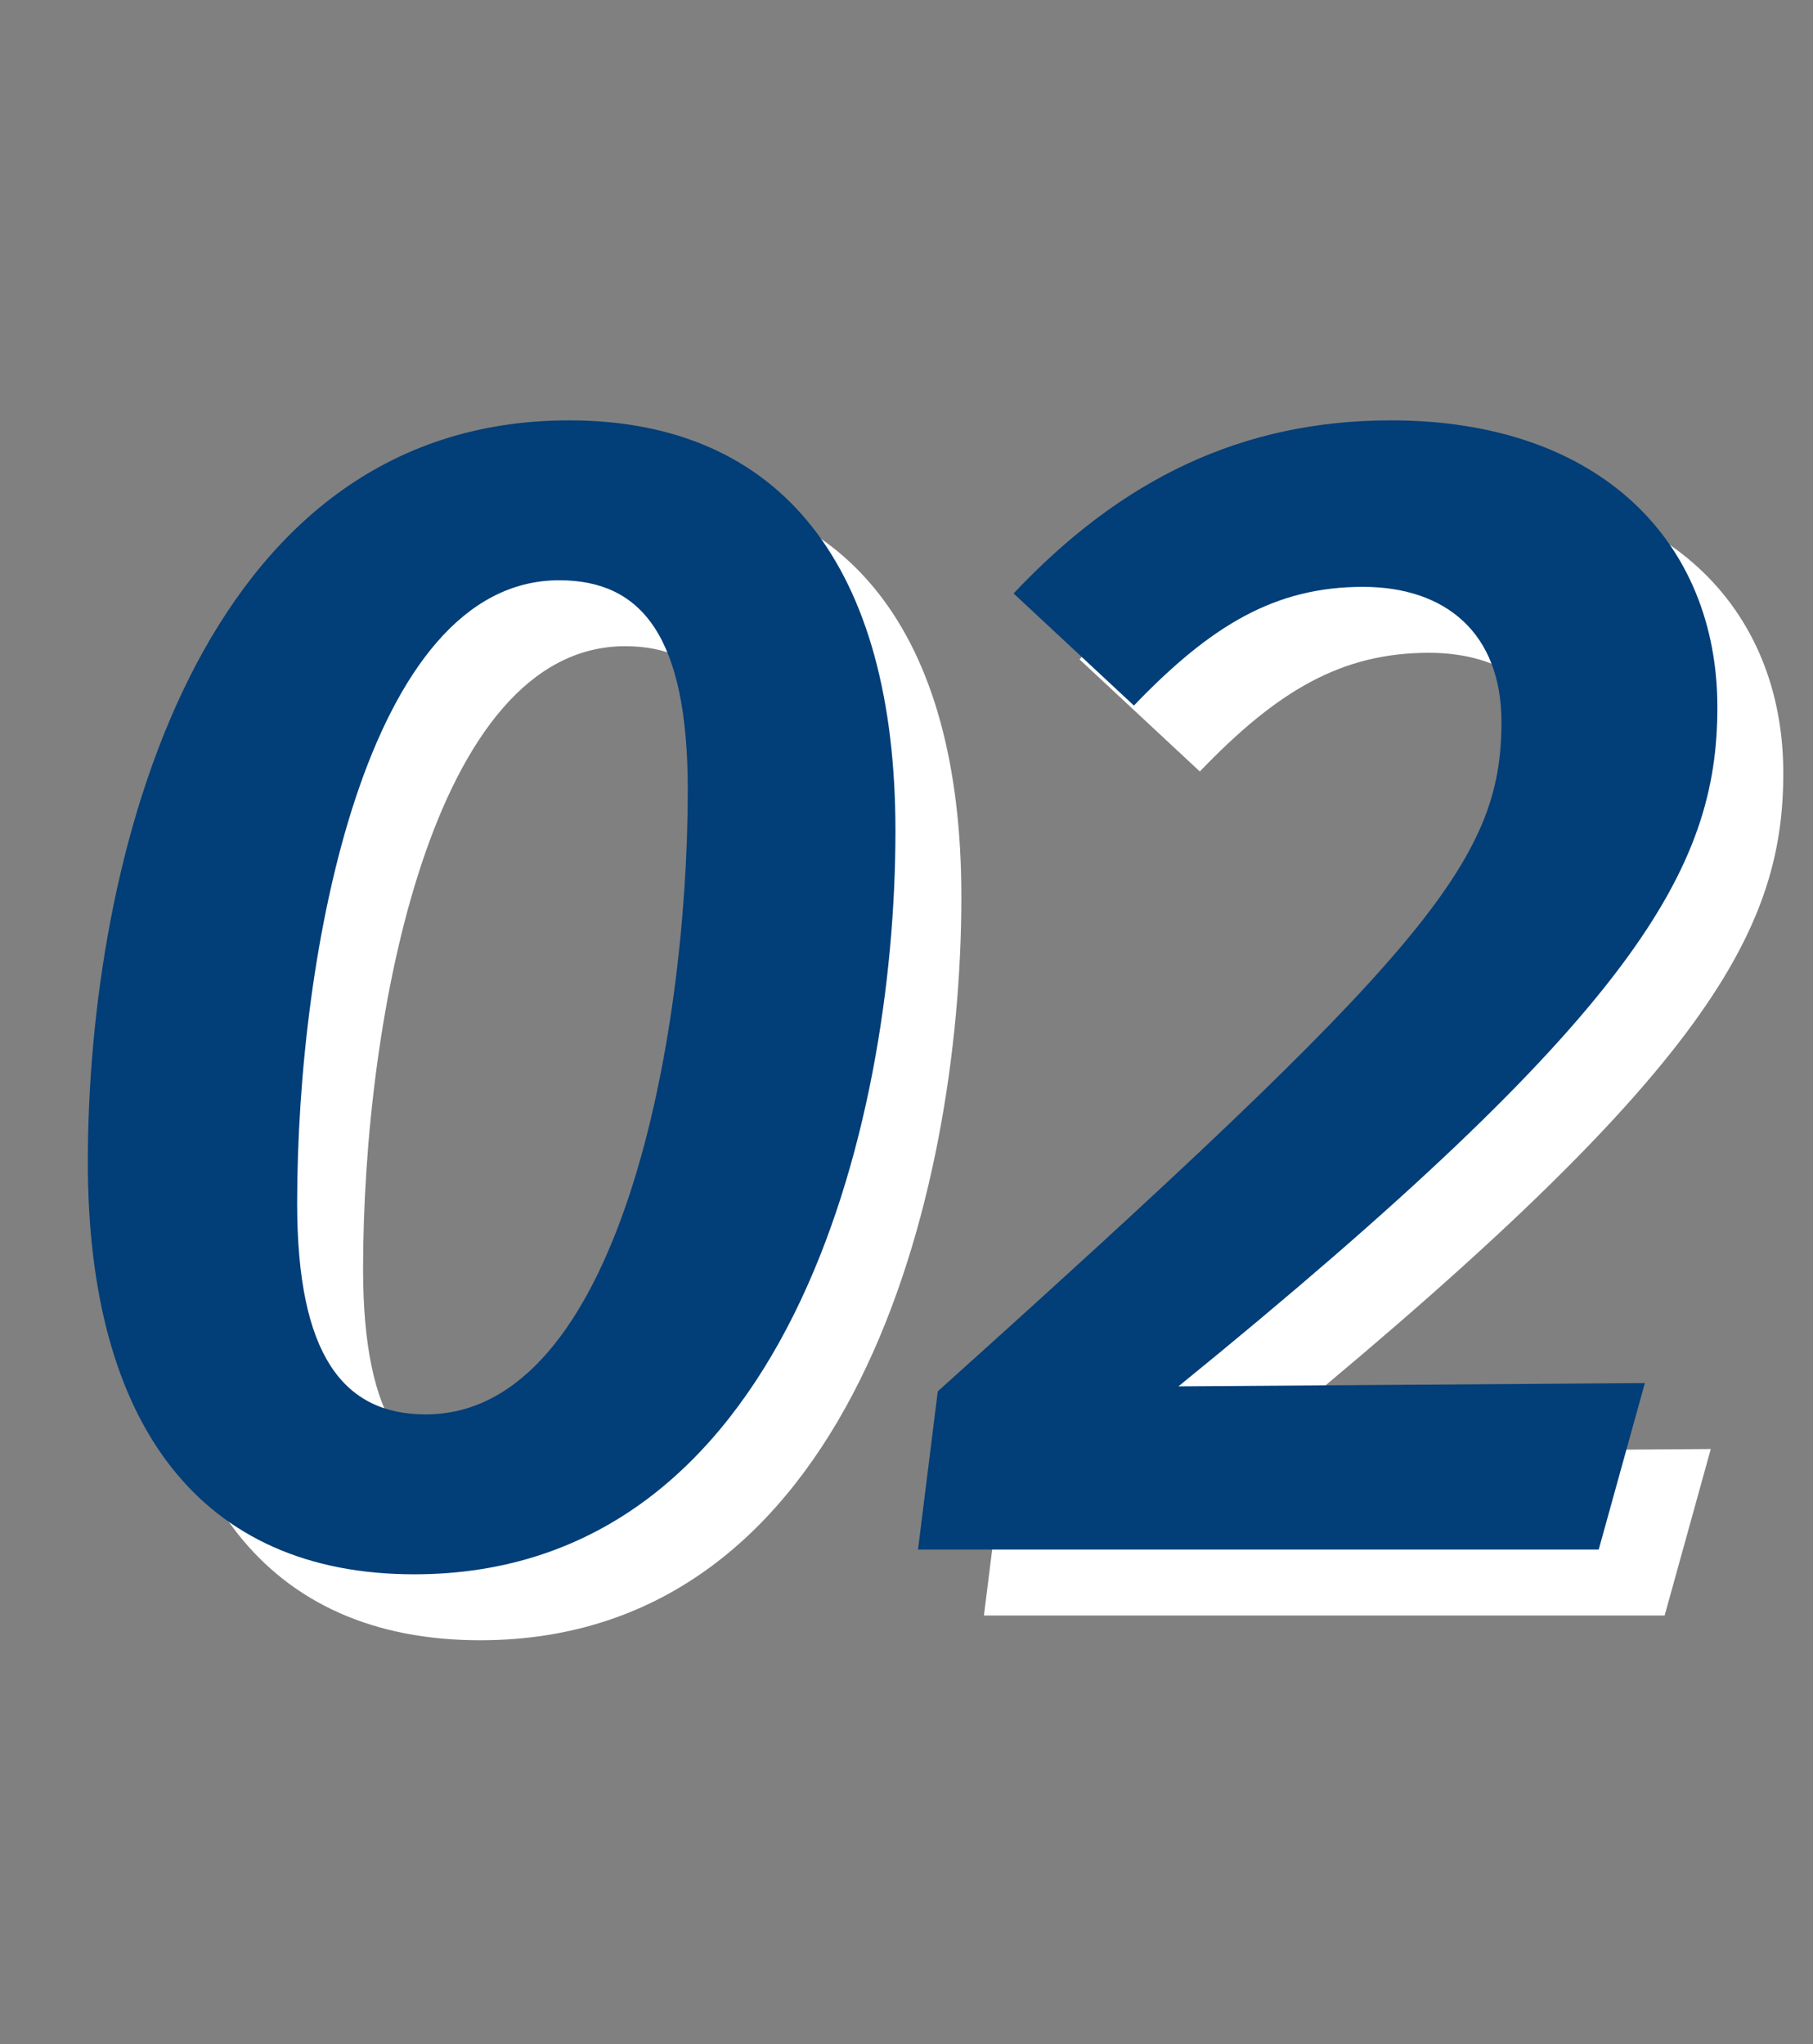 <svg width="110" height="124" viewBox="0 0 110 124" fill="none" xmlns="http://www.w3.org/2000/svg">
<rect x="0" y="0" width="110" height="124" fill="#808080" stroke="none"/>
<path d="M38.529 29.5C51.429 29.5 58.329 38.4 58.329 54.4C58.329 72.5 51.629 99.5 29.129 99.5C16.229 99.5 9.329 90.5 9.329 74.5C9.329 56.3 15.929 29.5 38.529 29.5ZM37.929 39.2C26.229 39.2 22.029 61.7 22.029 77C22.029 86.2 24.829 89.8 29.829 89.8C41.529 89.8 45.729 67.1 45.729 51.9C45.729 42.6 42.929 39.2 37.929 39.2ZM88.398 29.5C79.298 29.5 71.998 33.1 65.498 40L72.798 46.8C77.498 41.9 81.398 39.6 86.698 39.6C91.698 39.6 95.098 42.4 95.098 47.8C95.098 56.3 90.498 61.8 60.898 88.4L59.698 98H100.998L103.798 87.9L75.498 88.1C103.298 65.5 108.198 56.7 108.198 46.9C108.198 36.9 101.098 29.5 88.398 29.5Z" fill="white"/>
<path d="M34.529 25.5C47.429 25.5 54.329 34.4 54.329 50.4C54.329 68.5 47.629 95.5 25.129 95.5C12.229 95.5 5.329 86.5 5.329 70.5C5.329 52.3 11.929 25.5 34.529 25.5ZM33.929 35.2C22.229 35.2 18.029 57.7 18.029 73C18.029 82.2 20.829 85.8 25.829 85.8C37.529 85.8 41.729 63.1 41.729 47.9C41.729 38.6 38.929 35.2 33.929 35.2ZM84.398 25.5C75.298 25.5 67.998 29.1 61.498 36L68.798 42.8C73.498 37.9 77.398 35.6 82.698 35.6C87.698 35.6 91.098 38.4 91.098 43.8C91.098 52.3 86.498 57.8 56.898 84.4L55.698 94H96.998L99.798 83.9L71.498 84.1C99.298 61.5 104.198 52.7 104.198 42.9C104.198 32.9 97.098 25.5 84.398 25.5Z" fill="#023E78"/>
</svg>
